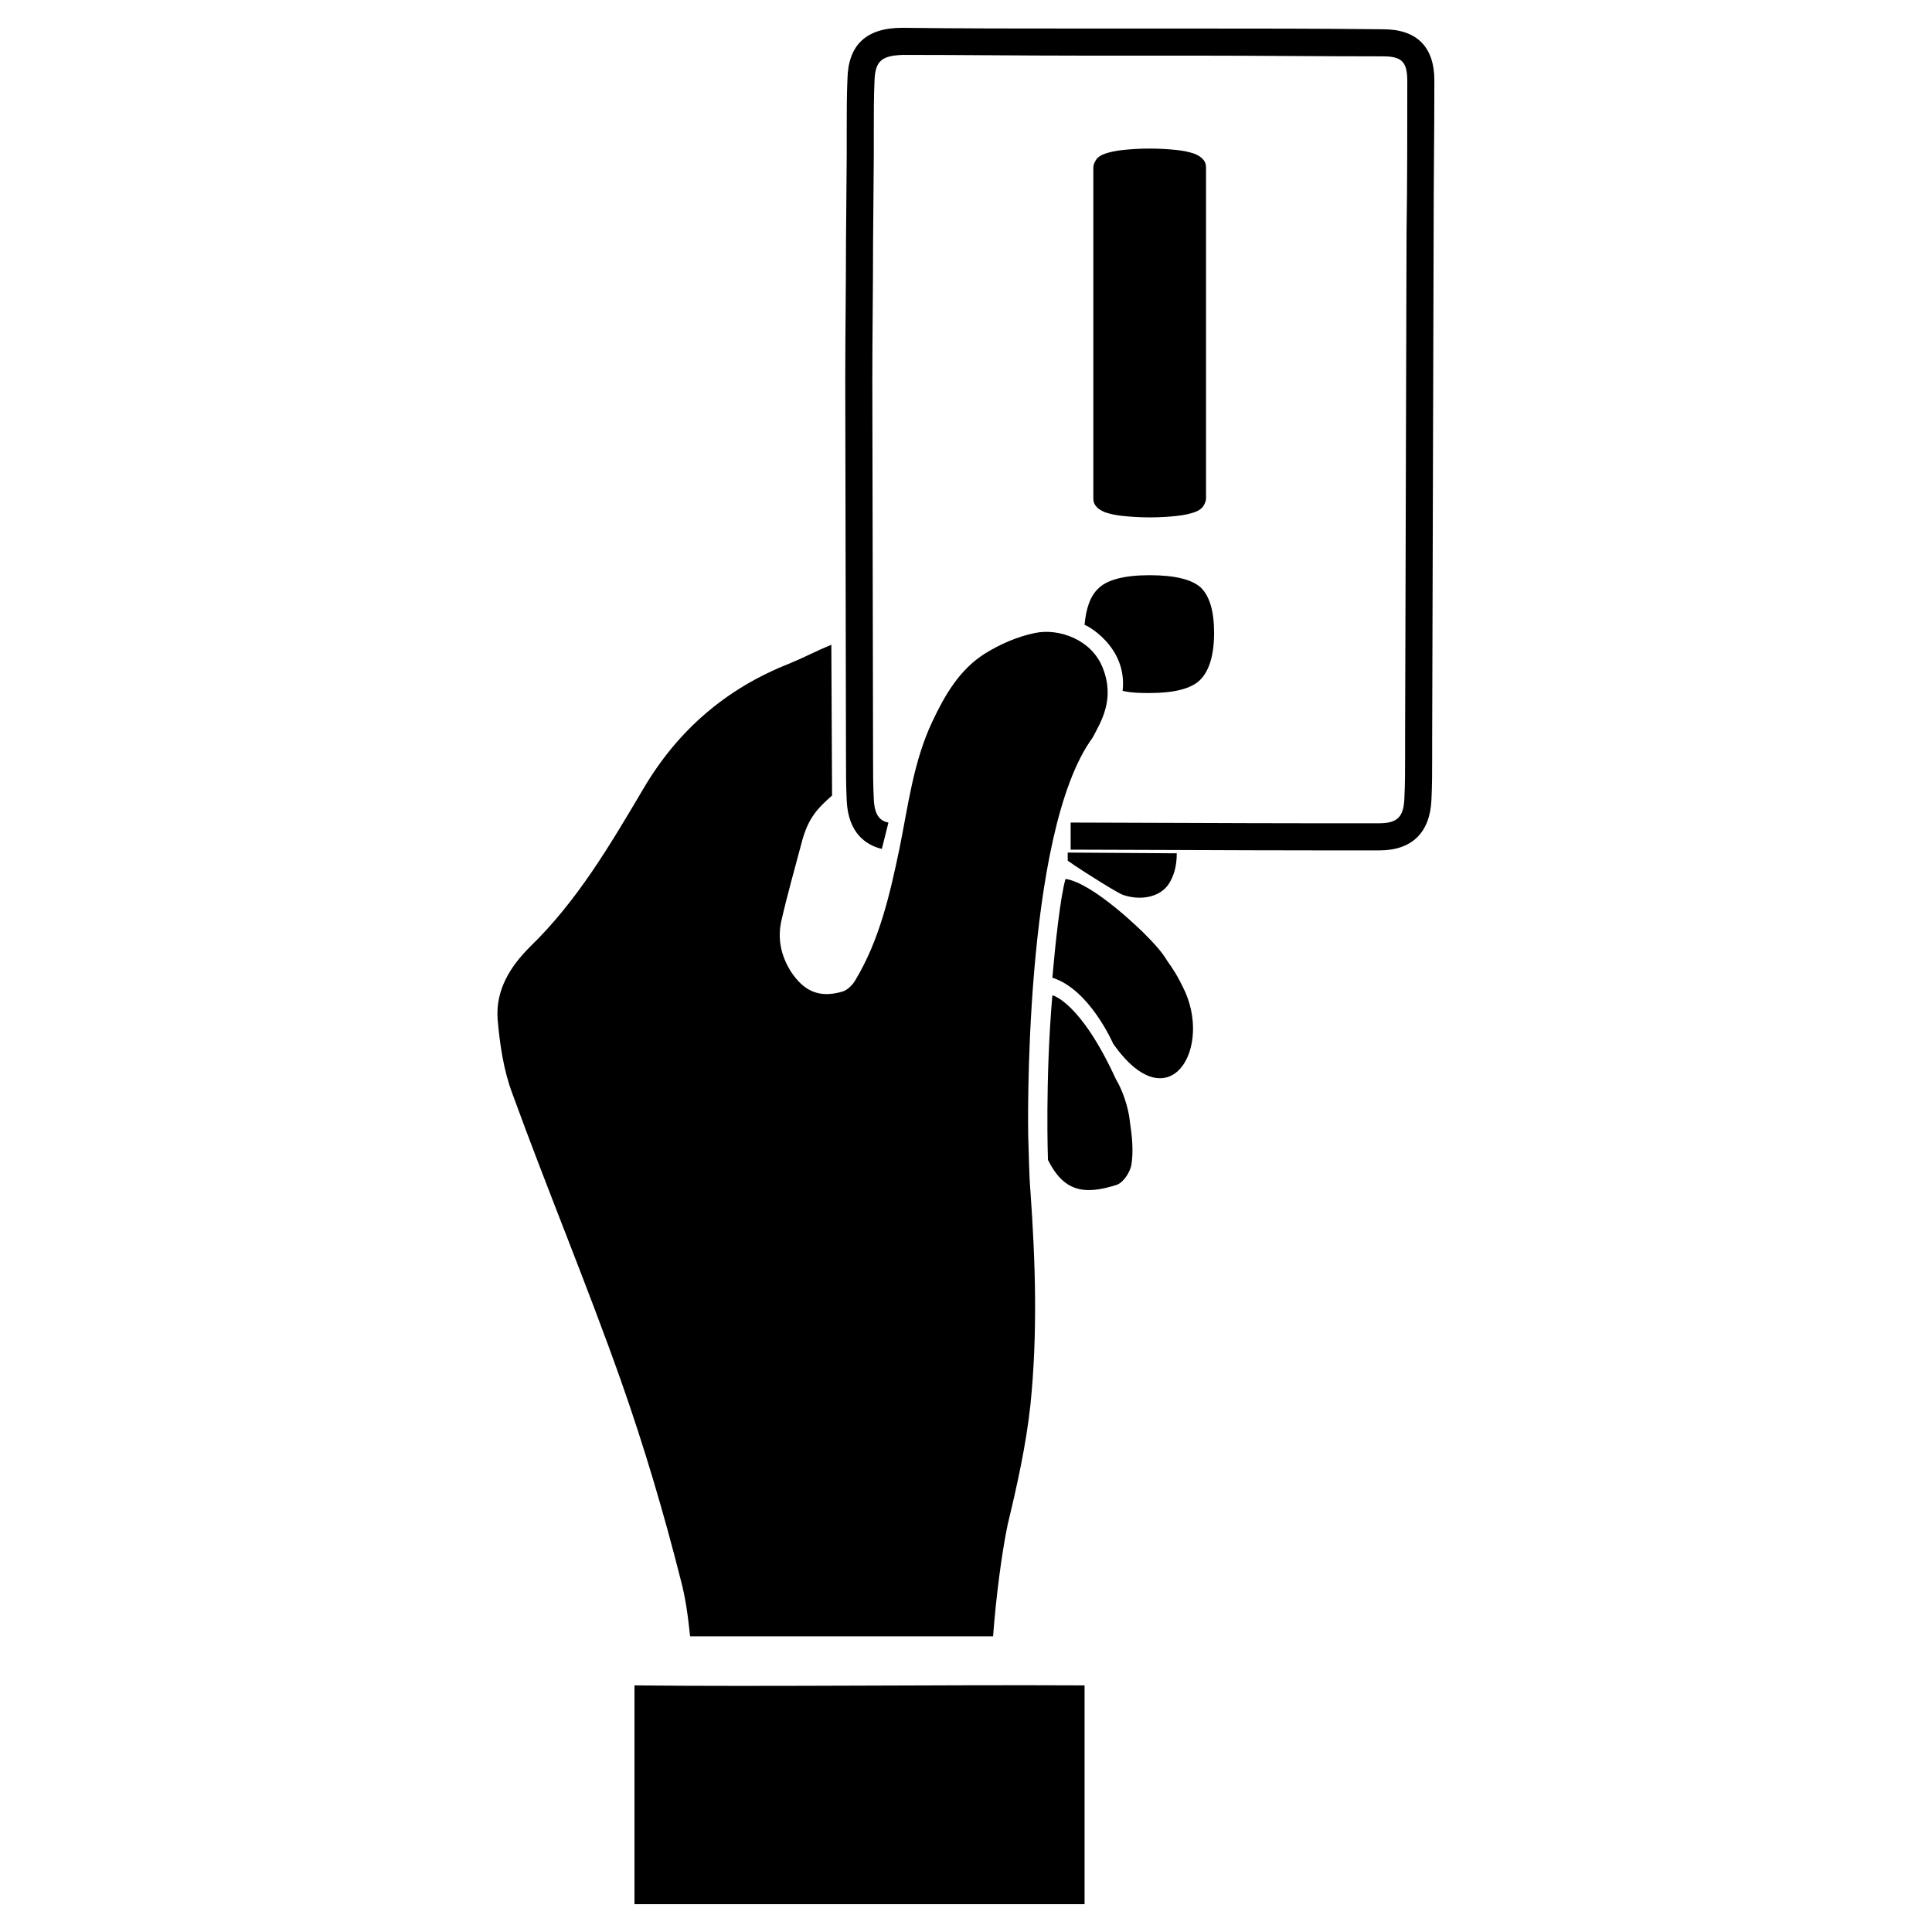 <?xml version="1.0" encoding="utf-8"?>
<!-- Generator: Adobe Illustrator 25.4.6, SVG Export Plug-In . SVG Version: 6.00 Build 0)  -->
<svg version="1.1" id="Layer_3" xmlns="http://www.w3.org/2000/svg" xmlns:xlink="http://www.w3.org/1999/xlink" x="0px" y="0px"
	 viewBox="0 0 264 264" style="enable-background:new 0 0 264 264;" xml:space="preserve">
<g>
	<path d="M86.7,230.3c0,12.5,0,17.5,0,29.9c20.5,0,41,0,61.5,0c0-12.4,0-17.4,0-29.9C128.1,230.2,104.2,230.5,86.7,230.3z"/>
	<path d="M94.3,223.6l41.4,0c0.4-5.4,1.2-11.5,2-15.3c1.3-5.4,2.5-10.8,3.1-16.3c1-9.7,0.7-19.5,0-29.3c-0.2-2.5-0.2-5-0.3-7.5
		c0,0-0.8-41.3,8.8-54.4c1.1-2.1,3.1-5.2,1.4-9.5c-1.5-3.9-6-5.5-9.3-4.8c-2.4,0.5-4.7,1.5-6.8,2.8c-3.5,2.2-5.5,5.7-7.2,9.3
		c-2.6,5.5-3.3,11.5-4.5,17.4c-1.3,6.2-2.7,12.4-6,17.9c-0.4,0.7-1.1,1.4-1.8,1.6c-3.1,0.9-5.2,0-7-2.7c-1.4-2.2-1.9-4.6-1.3-7.1
		c0.8-3.5,1.8-7,2.7-10.4c0.9-3.6,2.3-4.9,4.2-6.6l-0.1-20.6c-2.4,1-3.4,1.6-5.8,2.6c-8.6,3.4-15.2,9.1-19.9,17.1
		c-4.5,7.6-9,15.3-15.5,21.6c-2.7,2.7-4.7,5.9-4.4,9.9c0.3,3.4,0.8,6.9,2,10.1c4.8,13.2,10.2,26.1,14.9,39.4
		c3.1,8.8,5.8,17.9,8.1,27C93.7,218.4,94,220.8,94.3,223.6z"/>
	<path d="M152.5,147.5c-4.9-10.7-8.7-11.5-8.7-11.5c-1,11.7-0.6,22.5-0.6,22.5c2.1,4.2,4.8,4.9,9.4,3.4c0.9-0.3,1.8-1.7,2-2.7
		c0.3-1.9,0.1-3.9-0.2-5.9C154.2,151.2,153.3,148.8,152.5,147.5z"/>
	<path d="M153.5,122.3c2.4,0.8,5,0.3,6.2-1.5c0.7-1.1,1.1-2.4,1.1-4.2l-14.9-0.1c0,0.4,0,0.8,0,1.1l1,0.7
		C148.4,119.3,152.8,122.1,153.5,122.3z"/>
	<path d="M196,11c0-4.6-2.4-7-7-7c-8.8-0.1-17.5-0.1-26.3-0.1l-15.2,0c-8,0-16,0-24.1-0.1c0,0-0.1,0-0.1,0c-4.9,0-7.4,2.3-7.5,7
		c-0.1,2.3-0.1,4.6-0.1,6.9c0,1.2,0,2.4,0,3.6l-0.1,11.9c0,6.3-0.1,12.5-0.1,18.8l0.1,51.5c0,2,0,3.9,0.1,5.9
		c0.2,4.5,2.7,6.1,4.8,6.6l0.9-3.6c-1-0.2-1.9-0.8-2-3.2c-0.1-1.9-0.1-3.8-0.1-5.7l-0.1-51.5c0-6.3,0.1-12.5,0.1-18.8l0.1-11.9
		c0-1.2,0-2.4,0-3.6c0-2.2,0-4.5,0.1-6.7c0.1-2.7,1-3.4,3.9-3.5c8,0,16,0.1,24.1,0.1l15.2,0c8.8,0,17.5,0.1,26.3,0.1
		c2.6,0,3.3,0.8,3.3,3.4c0,6.9,0,13.8-0.1,20.7l-0.2,69.4l0,2.1c0,1.9,0,3.9-0.1,5.8c-0.1,2.5-0.9,3.4-3.5,3.4l-8.3,0
		c-11.1,0-27.6-0.1-33.8-0.1l0,3.7c6.3,0,22.7,0.1,33.8,0.1l8.3,0c0,0,0,0,0.1,0c4.4,0,6.9-2.4,7.1-6.9c0.1-2,0.1-4,0.1-6l0-2.1
		l0.2-69.4C195.9,24.9,196,18,196,11z"/>
	<path d="M159.5,131.3c-0.7-1.2-1.8-2.4-3.2-3.8c0,0-6.8-6.8-10.7-7.4c-0.7,2.4-1.4,8.9-1.8,13.5c5.1,1.6,8.3,9,8.3,9
		c7.7,11,13.8,0.5,9.5-7.8C160.9,133.4,160.5,132.7,159.5,131.3z"/>
	<path d="M153.4,70.5c1,0.1,2.2,0.2,3.7,0.2c1.5,0,2.8-0.1,3.7-0.2c1-0.1,1.8-0.3,2.4-0.5c0.6-0.2,1-0.5,1.2-0.8
		c0.2-0.3,0.4-0.7,0.4-1.1V22.9c0-0.4-0.1-0.8-0.4-1.1c-0.2-0.3-0.7-0.6-1.2-0.8c-0.6-0.2-1.4-0.4-2.4-0.5c-1-0.1-2.2-0.2-3.7-0.2
		c-1.5,0-2.7,0.1-3.7,0.2c-1,0.1-1.8,0.3-2.4,0.5c-0.6,0.2-1,0.5-1.2,0.8c-0.2,0.3-0.4,0.7-0.4,1.1v45.2c0,0.4,0.1,0.8,0.4,1.1
		c0.2,0.3,0.7,0.6,1.2,0.8C151.6,70.2,152.4,70.4,153.4,70.5z"/>
	<path d="M153.4,94.4c1.2,0.3,2.8,0.3,3.6,0.3c3.5,0,5.8-0.6,7-1.8c1.2-1.2,1.9-3.3,1.9-6.4c0-3-0.6-5-1.8-6.2
		c-1.2-1.1-3.5-1.7-7-1.7c-3.4,0-5.8,0.6-7,1.8c-1.1,1-1.7,2.7-1.9,5C148.3,85.3,154.1,88.3,153.4,94.4z"/>
</g>
</svg>

